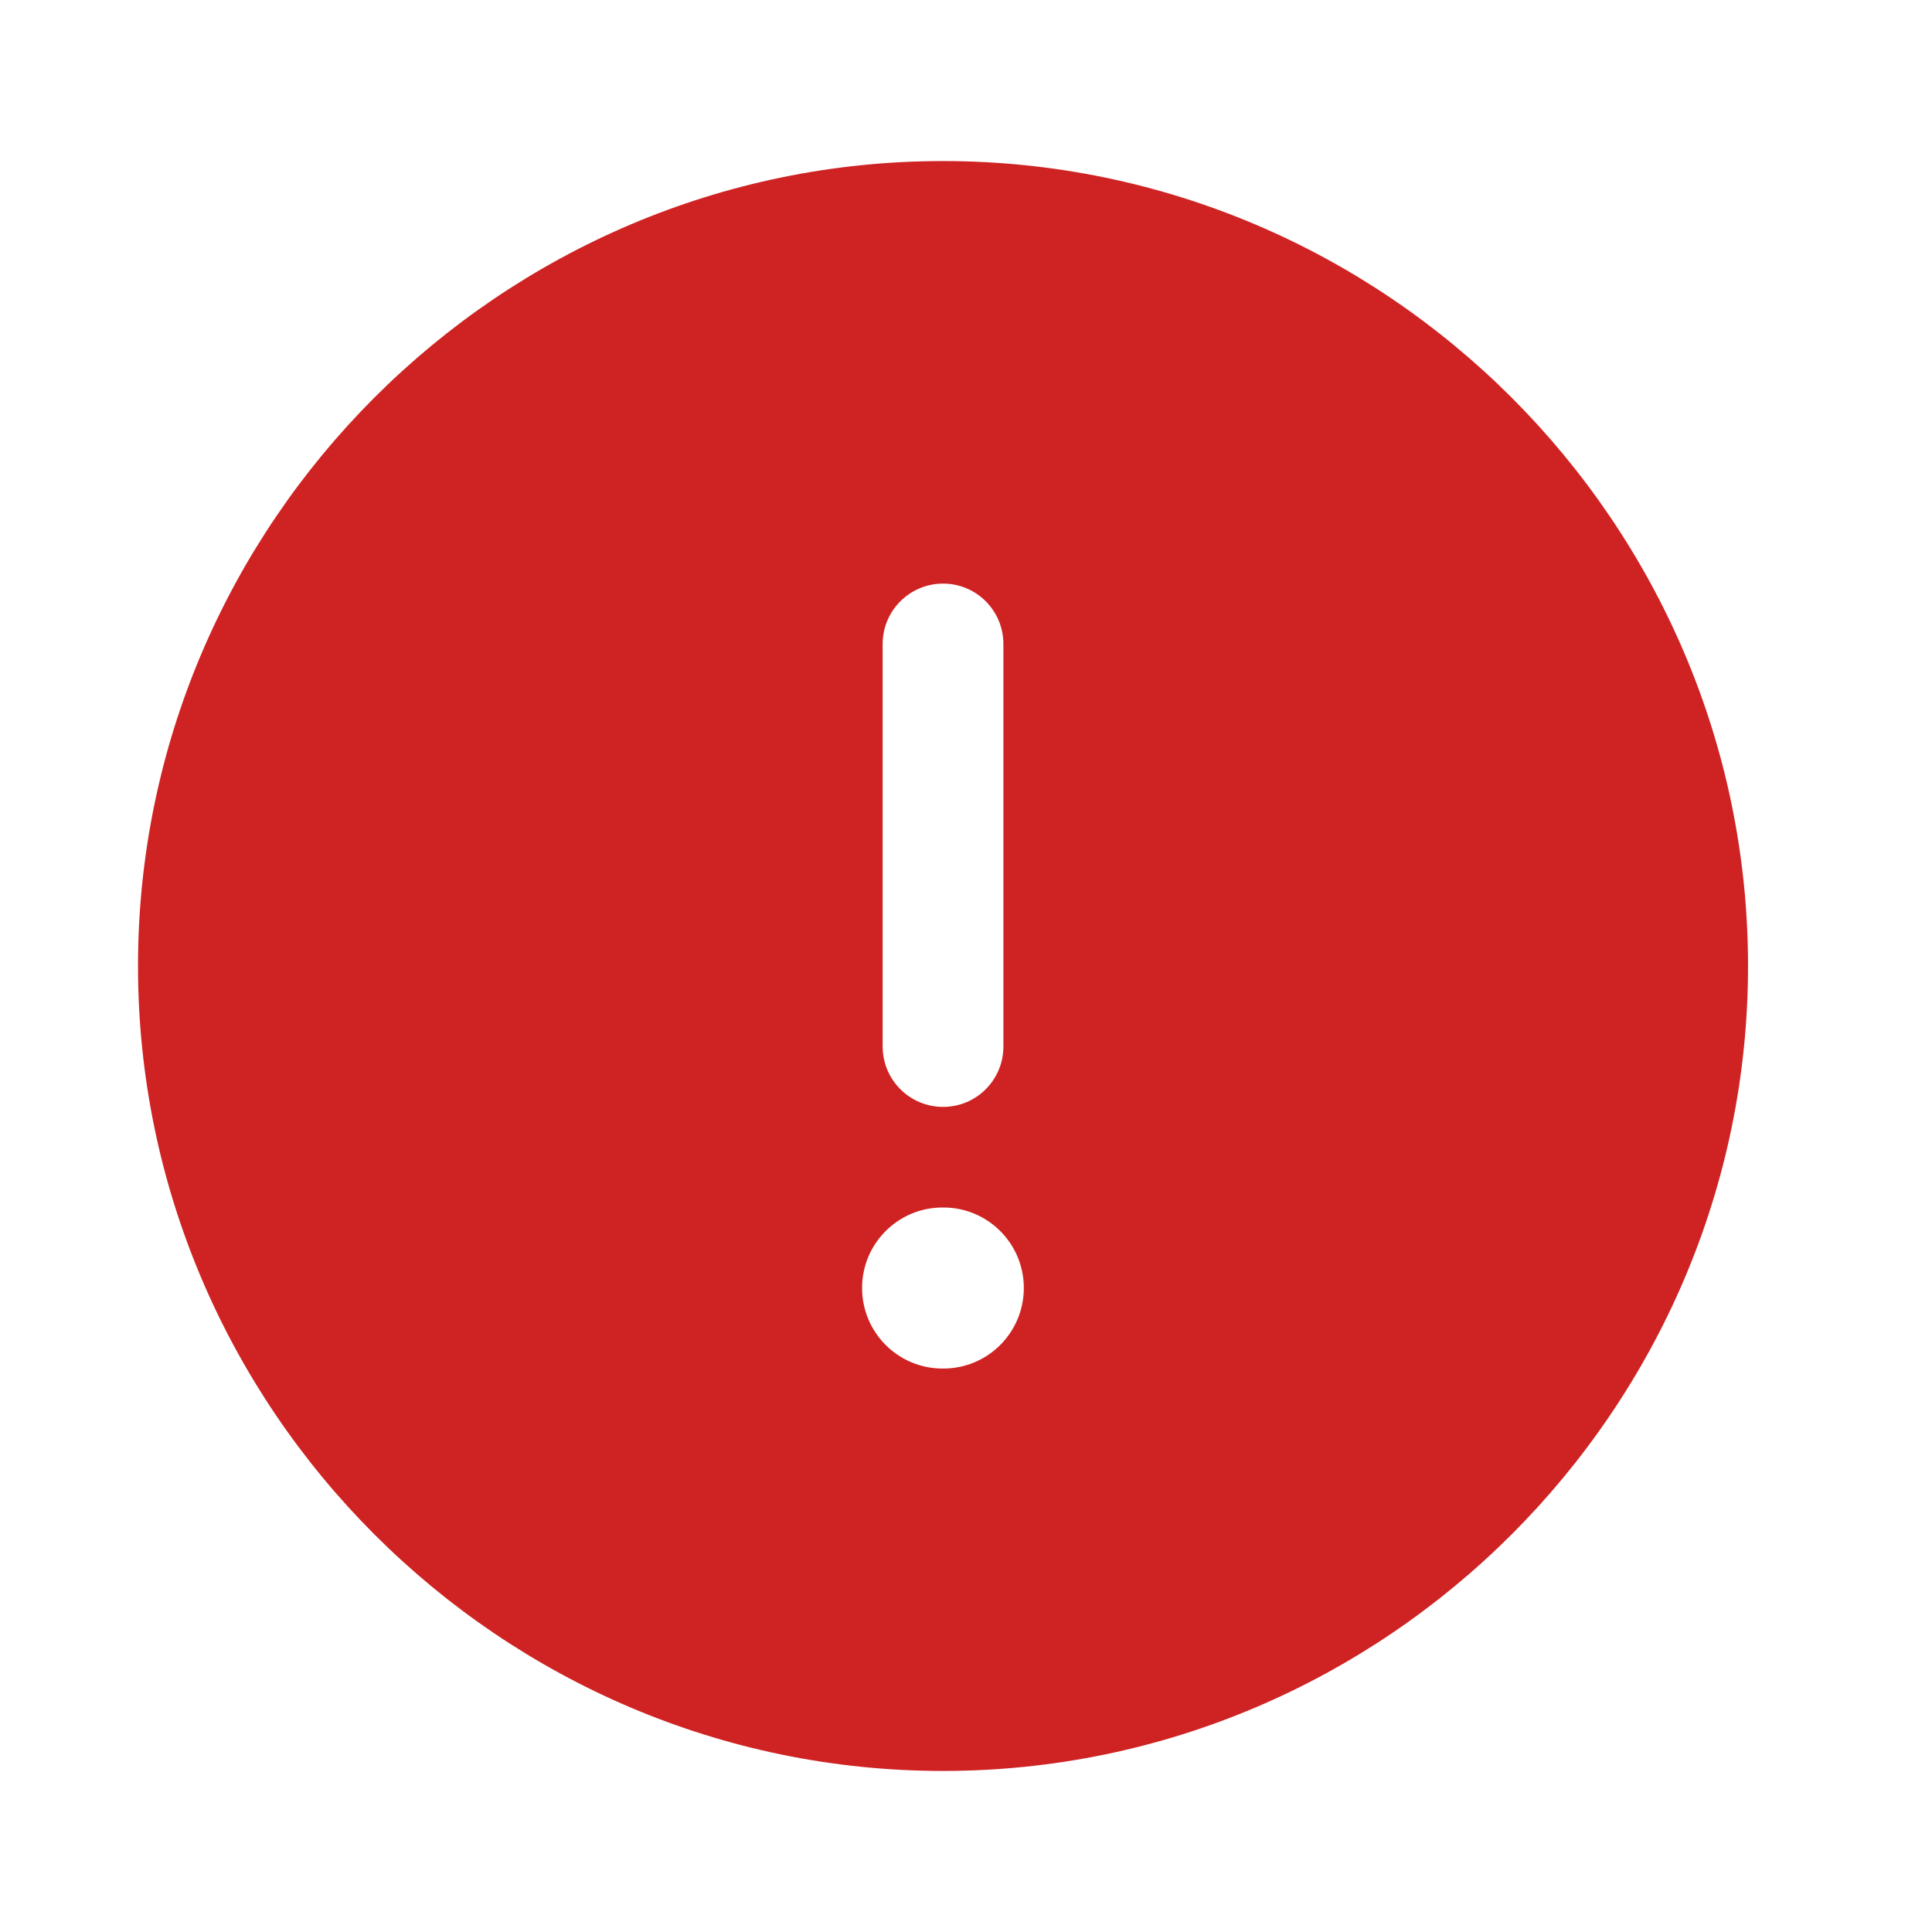 <svg width="14" height="14" viewBox="0 0 14 14" fill="none" xmlns="http://www.w3.org/2000/svg">
<path fill-rule="evenodd" clip-rule="evenodd" d="M6.833 12.833C10.042 12.833 12.667 10.208 12.667 7C12.667 3.792 10.042 1.167 6.833 1.167C3.625 1.167 1 3.792 1 7C1 10.208 3.625 12.833 6.833 12.833ZM6.834 4.229C7.076 4.229 7.271 4.425 7.271 4.667V7.583C7.271 7.825 7.076 8.021 6.834 8.021C6.592 8.021 6.396 7.825 6.396 7.583V4.667C6.396 4.425 6.592 4.229 6.834 4.229ZM6.83 8.75C6.508 8.75 6.247 9.011 6.247 9.333C6.247 9.656 6.508 9.917 6.83 9.917H6.836C7.158 9.917 7.419 9.656 7.419 9.333C7.419 9.011 7.158 8.75 6.836 8.75H6.83Z" fill="#CF2323"/>
</svg>
